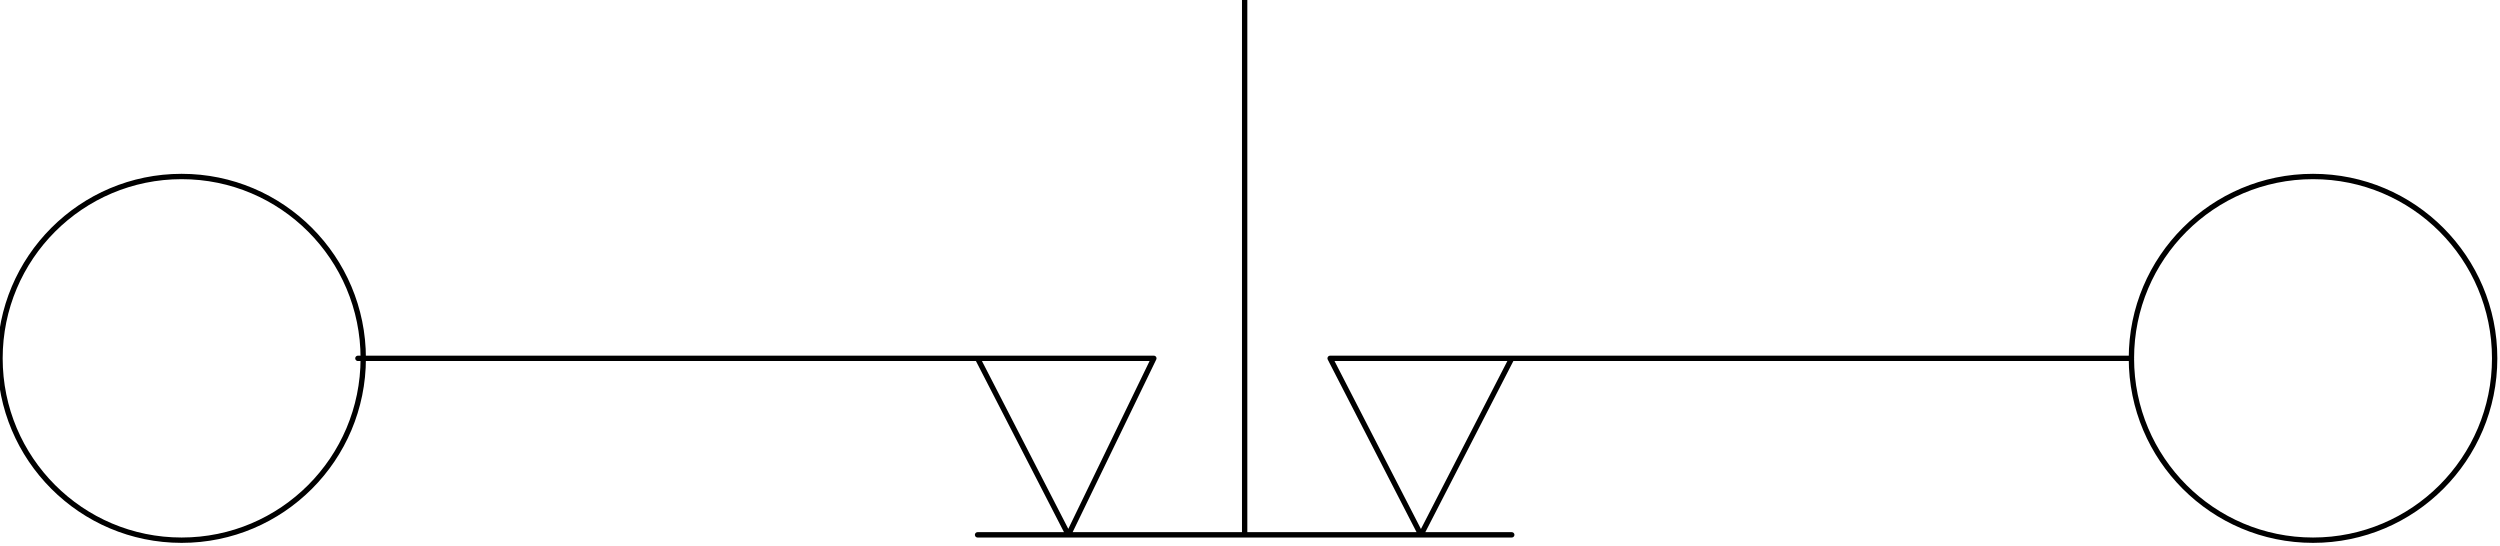 <svg xmlns="http://www.w3.org/2000/svg" fill-rule="evenodd" height="32.693" preserveAspectRatio="none" stroke-linecap="round" viewBox="0 0 468 102" width="149.82"><style>.pen0{stroke:#000;stroke-width:1;stroke-linejoin:round}.brush1{fill:none}</style><circle class="pen0 brush1" cx="34" cy="67" r="34"/><circle class="pen0 brush1" cx="433" cy="67" r="34"/><path class="pen0" fill="none" d="M399 67H266M67 67h133m0 0h16m50 0h-17m17 33 17-33m-67 0-16 33m0 0-17-33m100 33H183m50 0V0m33 100-17-33"/></svg>

